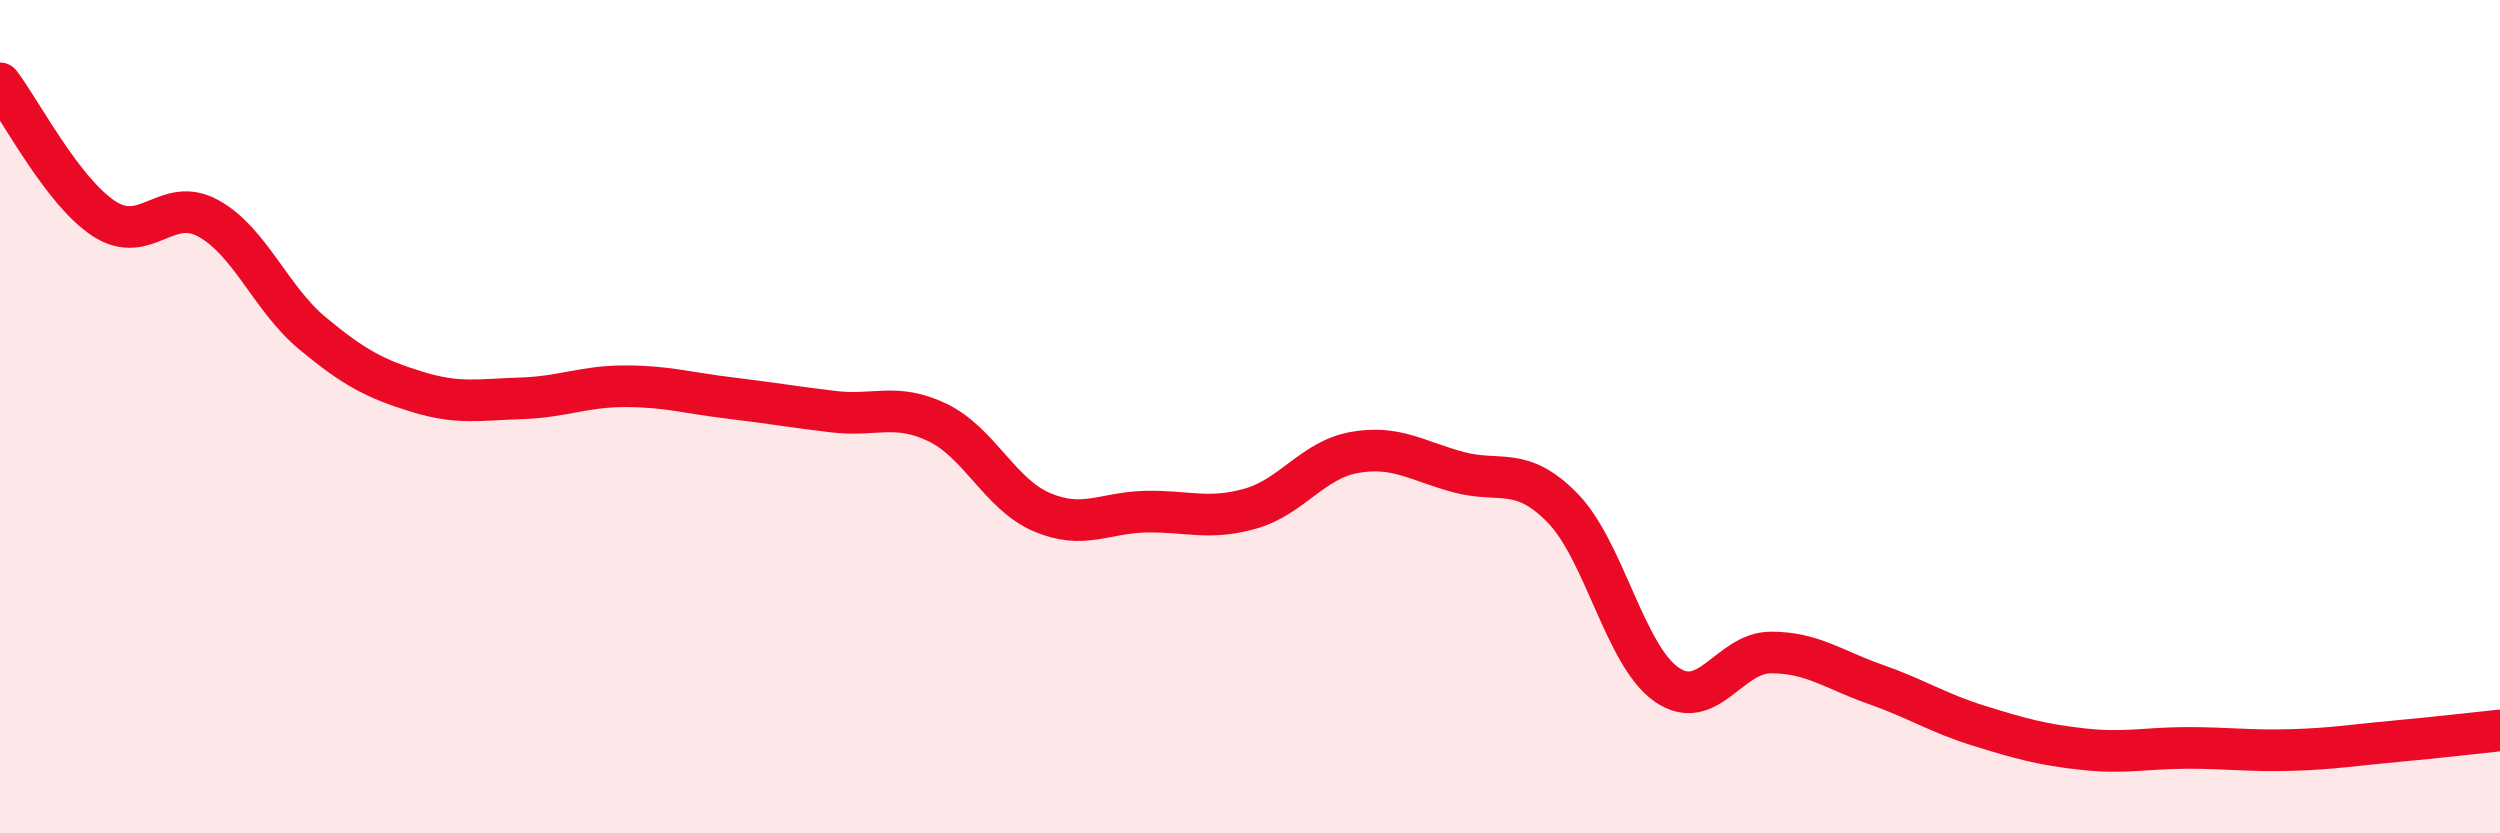 
    <svg width="60" height="20" viewBox="0 0 60 20" xmlns="http://www.w3.org/2000/svg">
      <path
        d="M 0,2 C 0.5,2.65 1.5,4.6 2.5,5.25 C 3.5,5.9 4,4.69 5,5.24 C 6,5.79 6.5,7.17 7.5,8 C 8.5,8.83 9,9.09 10,9.4 C 11,9.71 11.5,9.59 12.5,9.56 C 13.5,9.53 14,9.27 15,9.27 C 16,9.27 16.5,9.43 17.5,9.55 C 18.5,9.67 19,9.76 20,9.88 C 21,10 21.5,9.66 22.5,10.14 C 23.5,10.62 24,11.86 25,12.29 C 26,12.72 26.5,12.3 27.5,12.28 C 28.5,12.26 29,12.49 30,12.21 C 31,11.93 31.5,11.04 32.5,10.86 C 33.5,10.68 34,11.06 35,11.33 C 36,11.6 36.5,11.17 37.5,12.19 C 38.5,13.21 39,15.74 40,16.43 C 41,17.12 41.5,15.66 42.5,15.66 C 43.5,15.66 44,16.07 45,16.42 C 46,16.77 46.5,17.11 47.5,17.42 C 48.5,17.73 49,17.87 50,17.98 C 51,18.09 51.5,17.95 52.5,17.95 C 53.5,17.95 54,18.03 55,18 C 56,17.97 56.5,17.88 57.5,17.79 C 58.5,17.7 59.5,17.58 60,17.53L60 20L0 20Z"
        fill="#EB0A25"
        opacity="0.1"
        stroke-linecap="round"
        stroke-linejoin="round"
      />
      <path
        d="M 0,2 C 0.5,2.65 1.5,4.6 2.5,5.25 C 3.5,5.9 4,4.69 5,5.24 C 6,5.79 6.5,7.17 7.5,8 C 8.5,8.83 9,9.09 10,9.4 C 11,9.71 11.5,9.59 12.5,9.56 C 13.5,9.53 14,9.27 15,9.27 C 16,9.27 16.5,9.43 17.5,9.55 C 18.5,9.67 19,9.76 20,9.88 C 21,10 21.5,9.66 22.5,10.14 C 23.5,10.62 24,11.86 25,12.29 C 26,12.72 26.5,12.3 27.5,12.28 C 28.5,12.26 29,12.49 30,12.21 C 31,11.93 31.5,11.04 32.5,10.86 C 33.5,10.68 34,11.06 35,11.33 C 36,11.6 36.5,11.17 37.5,12.19 C 38.5,13.21 39,15.74 40,16.43 C 41,17.12 41.5,15.66 42.5,15.66 C 43.5,15.66 44,16.07 45,16.42 C 46,16.77 46.5,17.11 47.5,17.42 C 48.5,17.73 49,17.87 50,17.98 C 51,18.09 51.5,17.95 52.5,17.95 C 53.5,17.95 54,18.03 55,18 C 56,17.97 56.5,17.88 57.5,17.79 C 58.5,17.7 59.5,17.58 60,17.53"
        stroke="#EB0A25"
        stroke-width="1"
        fill="none"
        stroke-linecap="round"
        stroke-linejoin="round"
      />
    </svg>
  
